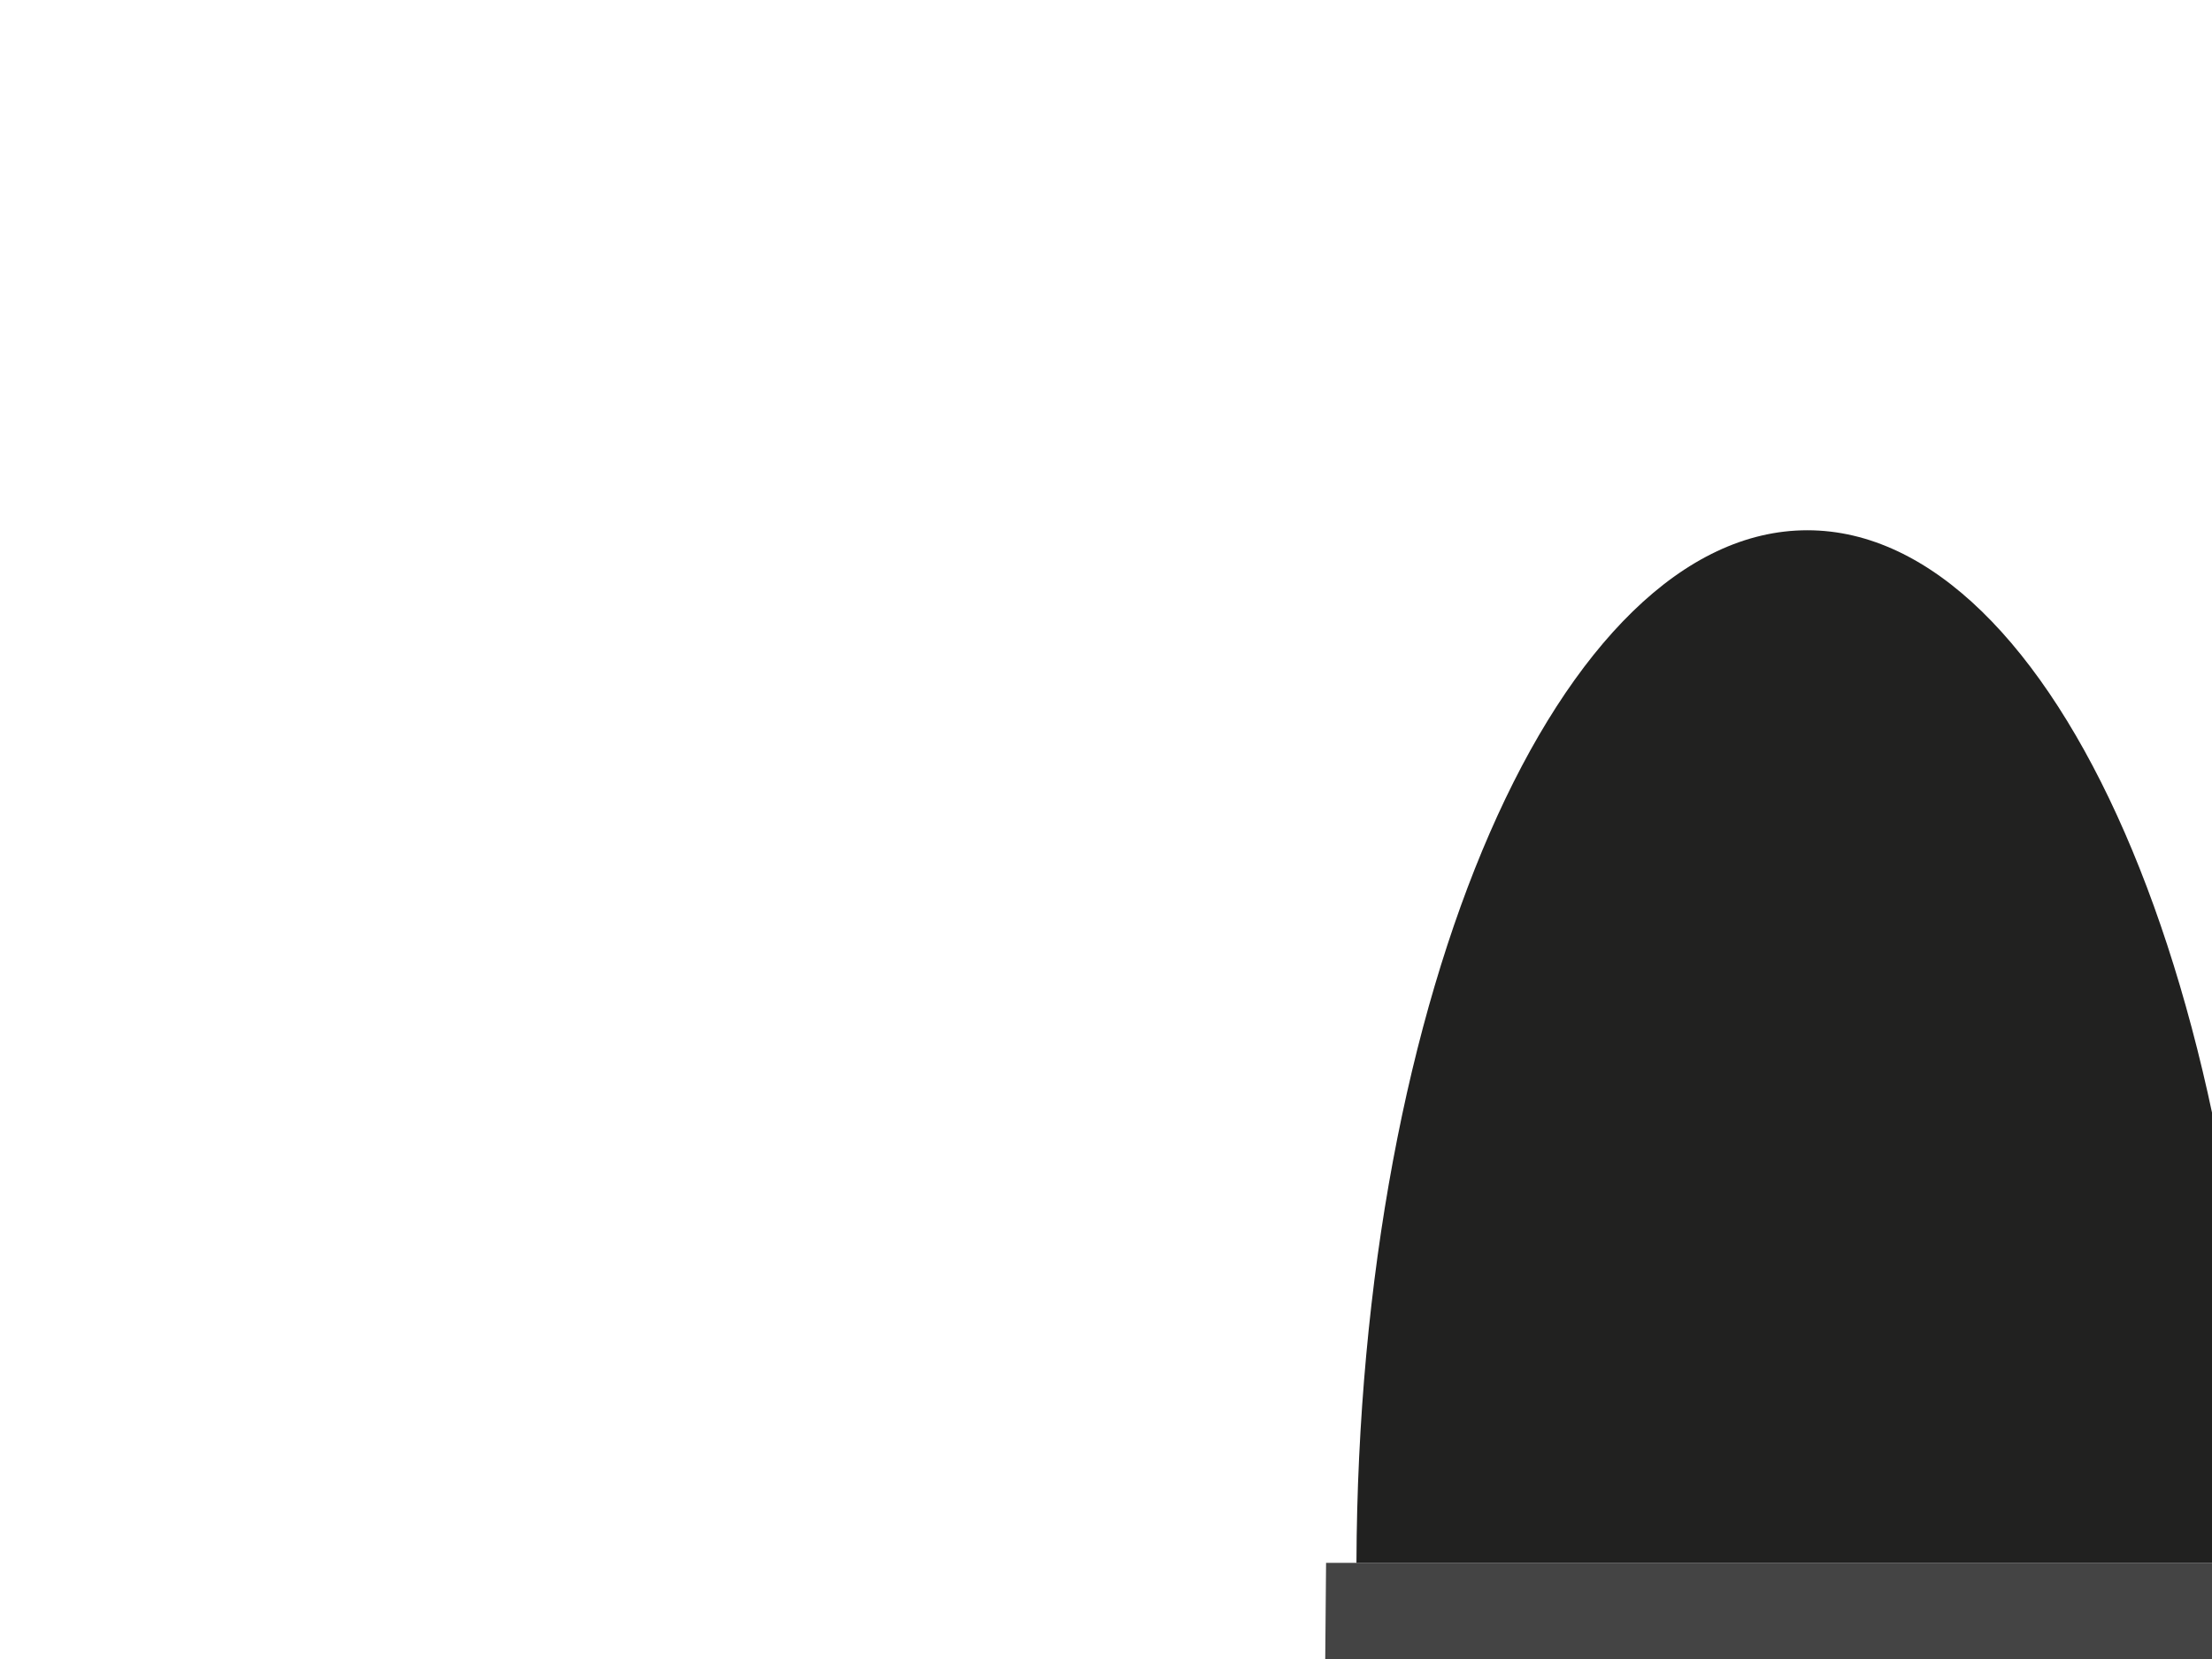 <?xml version="1.0"?><svg width="640" height="480" xmlns="http://www.w3.org/2000/svg">
 <g>
  <title>Layer 1</title>
  <g id="layer1">
   <g id="g5150">
    <path opacity="0.986" fill="#444444" stroke-width="4.5" stroke-miterlimit="4" d="m835.781,264.522l0,2.25l0,134.312c-4.897,14.368 -10.497,30.299 -16.094,45.969c-5.478,15.336 -10.92,30.362 -15.625,43.312l4.812,0.062l-2.562,0l-2.25,0l0,2.25l0,438.125l0,2.25l2.25,0l36.406,0l-36.719,0.031l12.281,14.188l0,15.938l-13.094,0l-2.25,0l0,2.25l0,22.469l0,2.25l1.281,0l-0.062,0.094l15.219,9.375l0.531,0.344l0.594,0l150.281,0l0.594,0l0.469,-0.312l15.656,-9.031l-0.281,-0.469l1.406,0l0,-2.25l0,-22.469l0,-2.25l-2.25,0l-12.625,0l0,-16.156l0,-0.25l15.656,-13.75l0.344,0l0,-2.25l0,-438.125l0,-2.25c-9.664,-26.598 -22.438,-61.984 -32.188,-90.656l0,-133l0,-2.25l-2.25,0l-117.281,0l-2.25,0z" id="rect2384"/>
    <path fill="#212120" fill-rule="evenodd" stroke-width="4.3" stroke-miterlimit="4" d="m897.656,51.866c-0.469,0.007 -0.936,0.041 -1.406,0.094c-5.458,0.609 -10.768,4.403 -15.781,11.375c-5.013,6.972 -9.847,17.221 -14.312,31.375c-8.931,28.308 -16.397,72.279 -20.188,136.625c-0.626,10.63 0.226,21.806 -0.094,33.188l103.188,0c0.028,-11.076 0.371,-22.535 0,-33.875c-1.567,-47.905 -7.847,-92.873 -16.969,-125.688c-4.561,-16.407 -9.825,-29.795 -15.688,-39.062c-2.931,-4.634 -5.997,-8.245 -9.344,-10.688c-2.51,-1.832 -5.214,-2.995 -8,-3.281c-0.464,-0.048 -0.937,-0.069 -1.406,-0.062z" id="path3174"/>
   </g>
   <g id="g5154">
    <path fill="#444444" id="path3547" d="m383.673,452.186l-4.008,461.656l16.164,22.969l0,22.219l-16.578,0l0,30.984l9.914,9.977l266.828,0l10.578,-9.922l0,-31.039l-16.578,0l0,-22.219l16.172,-22.969l-3.984,-461.656l-278.508,0z"/>
    <path fill="#212120" d="m522.915,153.42c-71.594,0 -129.867,133.797 -130.453,298.766l260.907,0c-0.587,-164.969 -58.868,-298.766 -130.454,-298.766z" id="path4290"/>
   </g>
   <g id="g5146">
    <rect fill="#212120" fill-rule="nonzero" stroke-width="4" stroke-linecap="square" stroke-miterlimit="4" id="rect4252" width="300" height="800" x="1105.714" y="100"/>
    <path fill="#444444" fill-rule="nonzero" stroke-width="4" stroke-linecap="square" stroke-miterlimit="4" d="m1105.719,899.991l0,80l-20,0l0,20l340,0l0,-20l-20,0l0,-80l-300,0z" id="rect4254"/>
   </g>
   <g id="g5142">
    <path fill="#444444" fill-rule="nonzero" stroke-width="4" stroke-linecap="square" stroke-miterlimit="4" d="m1545.719,739.991l0,240l-20,0l0,20l360,0l0,-20l-20,0l0,-240l-320,0z" id="rect4258"/>
    <rect fill="#212120" fill-rule="nonzero" stroke-width="4" stroke-linecap="square" stroke-miterlimit="4" id="rect4262" width="320" height="740" x="1545.714" y="0"/>
   </g>
   <g id="g5162">
    <path fill="#444444" fill-rule="nonzero" stroke-width="4" stroke-linecap="square" stroke-miterlimit="4" d="m0,799.991l0,170l10,10l0,10l-5,0l0,10l105,0l0,-10l-5,0l0,-10l10,-10l0,-170l-115,0z" id="rect4264"/>
    <path fill="#212120" fill-rule="nonzero" stroke-width="4" stroke-linecap="square" stroke-miterlimit="4" d="m57.5,719.991c-28.98,0 -52.5,29.12 -52.5,65l0,15l105,0l0,-15c0,-35.88 -23.52,-65 -52.5,-65z" id="path4272"/>
   </g>
   <g id="g5158">
    <path fill="#444444" fill-rule="nonzero" stroke-width="4" stroke-linecap="square" stroke-miterlimit="4" d="m168,984.991l-10,0l0,15l175,0l0,-15l-10,0l0,-10l10,-10l0,-165l-5,-10l0,-120l-165,0l0,120l-5,10l0,165l10,10l0,10z" id="path4279"/>
    <path fill="#212120" fill-rule="nonzero" stroke-width="4" stroke-linecap="square" stroke-miterlimit="4" d="m243.375,550.003c-44.558,1.164 -80.375,38.813 -80.375,85l0,35l165,0l0,-35c0,-46.92 -36.96,-85 -82.5,-85c-0.712,0 -1.418,-0.018 -2.125,0z" id="path4285"/>
   </g>
   <g id="Measurements"/>
  </g>
 </g>
</svg>